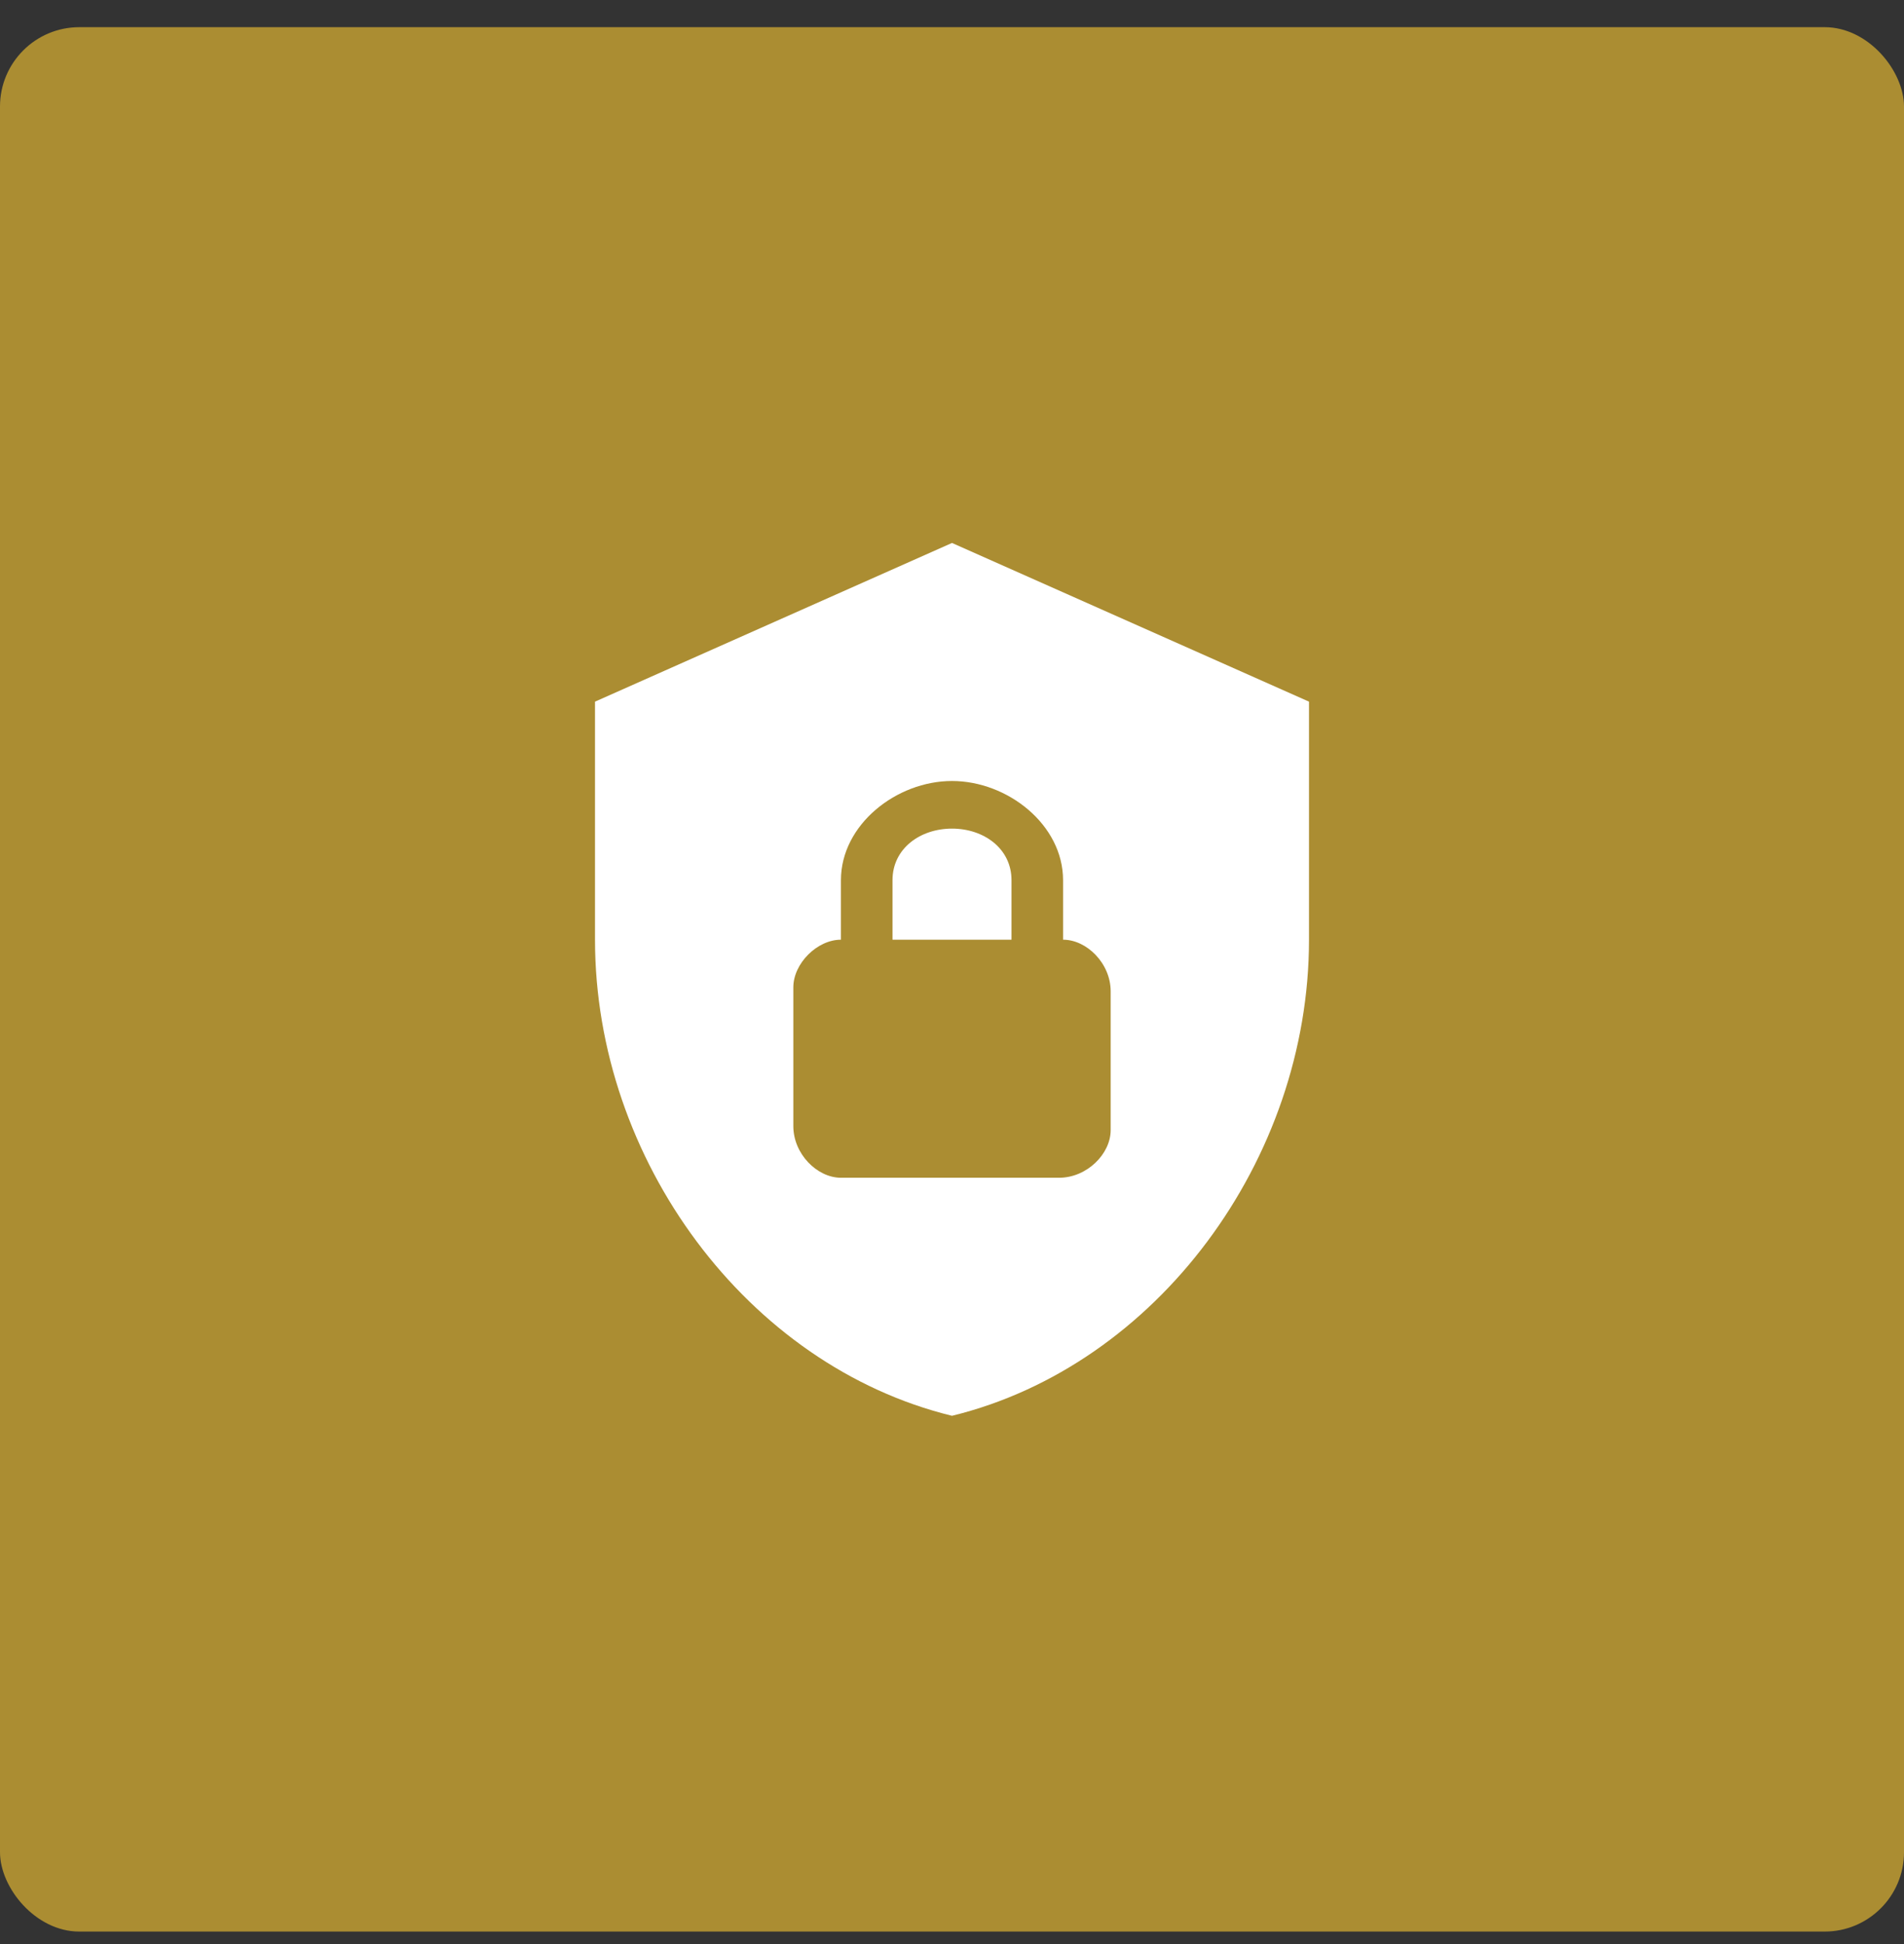 <svg width="48" height="49" viewBox="0 0 48 49" fill="none" xmlns="http://www.w3.org/2000/svg">
<rect x="0" y="0" width="48" height="49" fill="#333333" stroke="none"/>
<rect y="0.685" width="48" height="48" rx="2" fill="#AB8D32"/>
<path d="M24 13.685L15 17.685V23.685C15 29.235 18.84 34.425 24 35.685C29.16 34.425 33 29.235 33 23.685V17.685L24 13.685ZM24 19.685C25.4 19.685 26.8 20.785 26.8 22.185V23.685C27.4 23.685 28 24.285 28 24.985V28.485C28 29.085 27.4 29.685 26.7 29.685H21.2C20.6 29.685 20 29.085 20 28.385V24.885C20 24.285 20.6 23.685 21.2 23.685V22.185C21.2 20.785 22.6 19.685 24 19.685ZM24 20.885C23.2 20.885 22.5 21.385 22.5 22.185V23.685H25.5V22.185C25.5 21.385 24.8 20.885 24 20.885Z" fill="white"/>
</svg>
